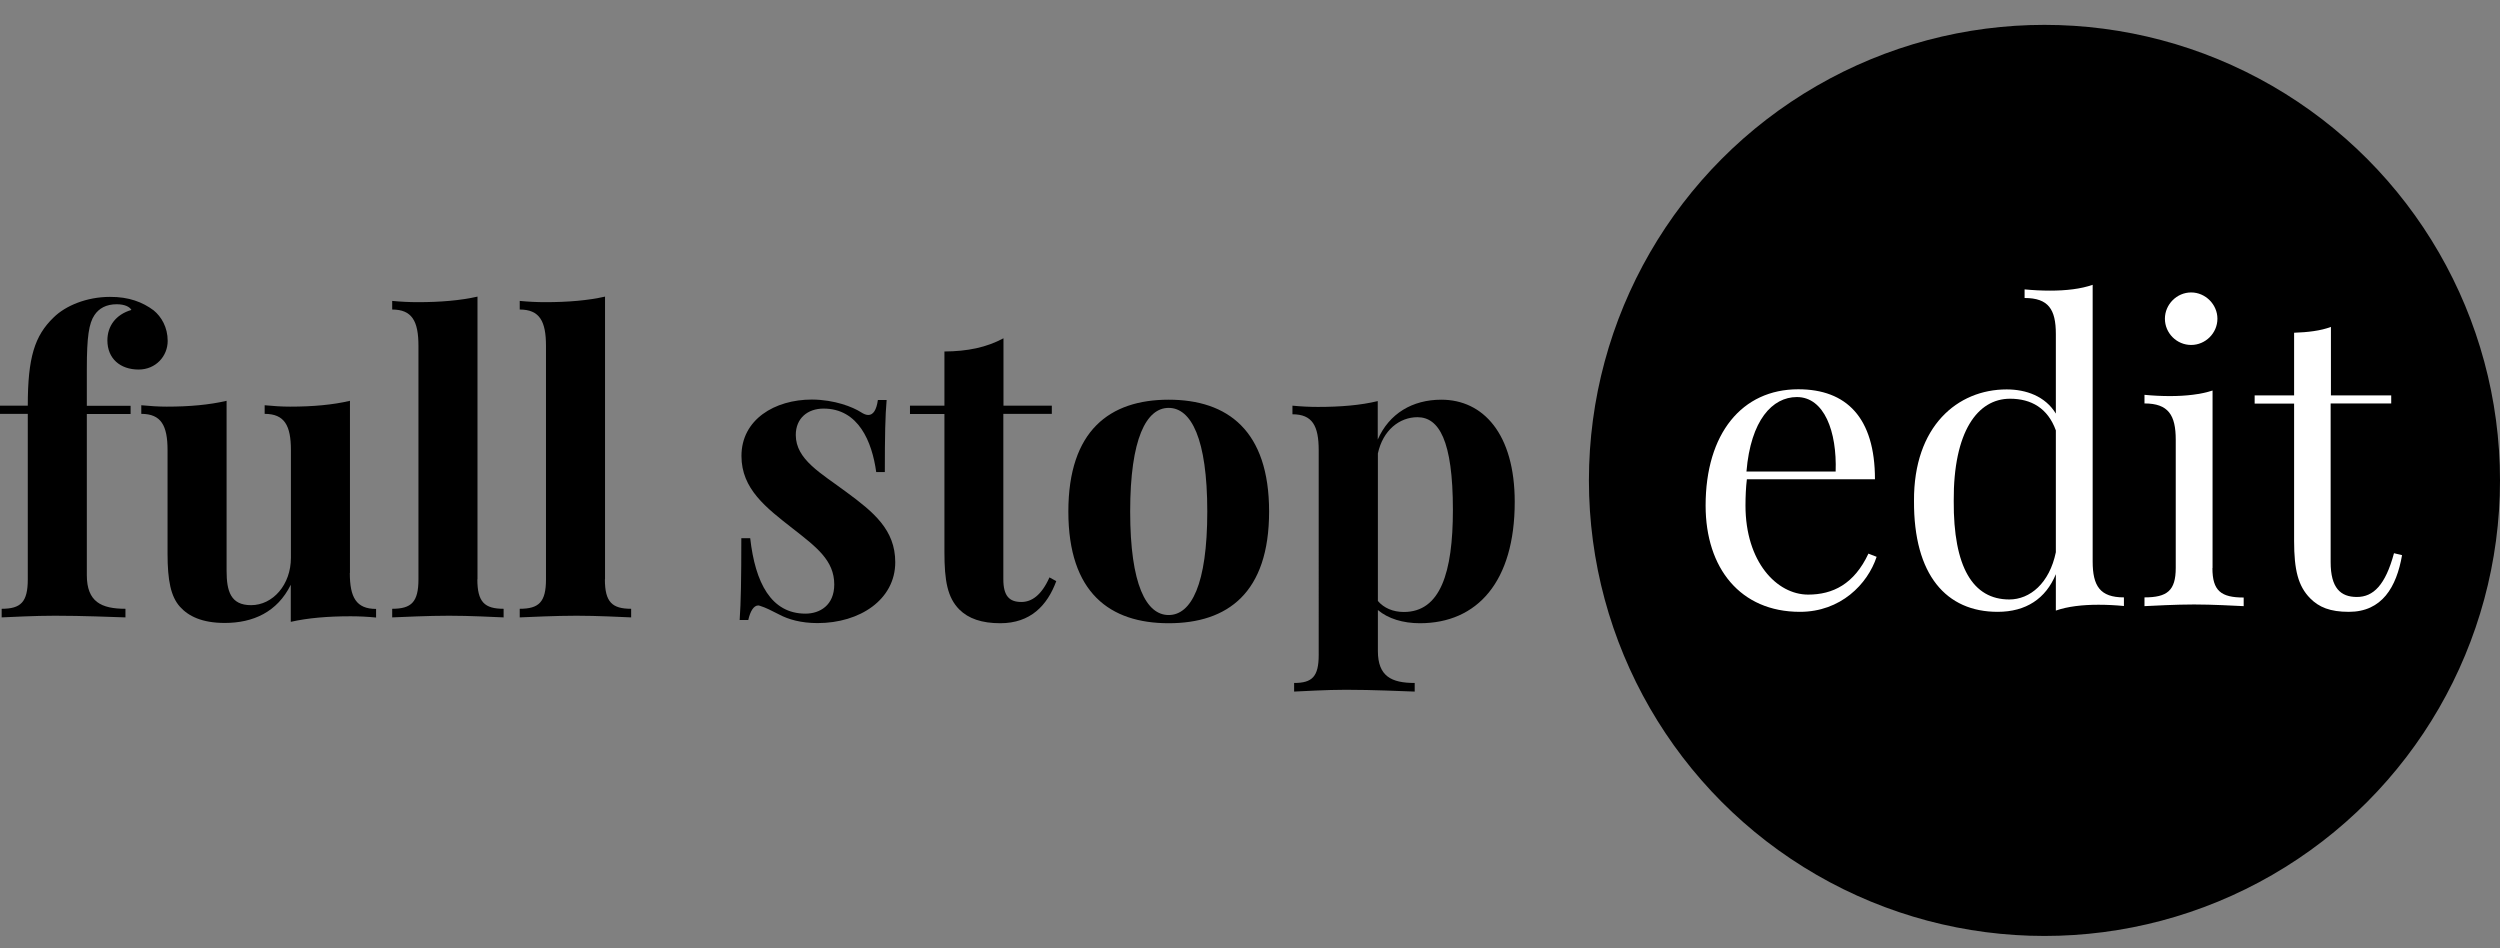 <?xml version="1.0" encoding="utf-8"?>
<!-- Generator: Adobe Illustrator 27.2.0, SVG Export Plug-In . SVG Version: 6.00 Build 0)  -->
<svg version="1.1" id="Layer_1" xmlns="http://www.w3.org/2000/svg" xmlns:xlink="http://www.w3.org/1999/xlink" x="0px" y="0px"
	 viewBox="0 0 179.95 68.27" style="enable-background:new 0 0 179.95 68.27;" xml:space="preserve">
<rect x="0" y="0" width="179.95" height="68.27" fill="#808080" stroke="none"/>
<style type="text/css">
	.st0{fill:#FFFFFF;}
</style>
<g>
	<circle cx="147.16" cy="34.58" r="32.79"/>
	<g>
		<path class="st0" d="M135.08,40.08c-0.65,1.97-2.59,3.96-5.52,3.96c-4.28,0-6.79-3.13-6.79-7.65c0-5.19,2.62-8.37,6.67-8.37
			c3.46,0,5.52,2.03,5.52,6.48h-9.22c-0.07,0.56-0.1,1.24-0.1,1.89c0,4.05,2.25,6.41,4.51,6.41c1.77,0,3.31-0.75,4.34-2.95
			L135.08,40.08z M125.71,33.94h6.42c0.1-2.88-0.82-5.36-2.79-5.36C127.58,28.58,126.02,30.23,125.71,33.94z"/>
		<path class="st0" d="M150.63,40.41c0,1.77,0.53,2.59,2.25,2.59v0.62c-0.62-0.06-1.24-0.09-1.83-0.09c-1.15,0-2.22,0.12-3.07,0.42
			v-2.62c-0.72,1.76-2.15,2.71-4.19,2.71c-3.69,0-6.05-2.64-6.02-7.99c-0.03-5.37,3.13-8.02,6.67-8.02c1.4,0,2.78,0.49,3.54,1.74
			v-5.73c0-1.77-0.53-2.59-2.25-2.59v-0.62c0.62,0.06,1.24,0.09,1.83,0.09c1.15,0,2.22-0.12,3.07-0.42V40.41z M147.98,39.75v-8.77
			c-0.58-1.6-1.77-2.28-3.3-2.28c-2.33,0-4.08,2.36-4.05,7.35c-0.03,4.77,1.38,7.1,4,7.1C146.12,43.15,147.52,41.98,147.98,39.75z"
			/>
		<path class="st0" d="M159.25,40.89c0,1.64,0.62,2.12,2.25,2.12v0.62c-0.68-0.03-2.22-0.12-3.57-0.12c-1.35,0-2.89,0.09-3.57,0.12
			V43c1.63,0,2.25-0.48,2.25-2.12v-9.23c0-1.77-0.53-2.61-2.25-2.61v-0.62c0.62,0.06,1.24,0.09,1.83,0.09c1.15,0,2.22-0.12,3.07-0.4
			V40.89z M159.61,22.94c0,1.04-0.86,1.89-1.89,1.89c-1.04,0-1.89-0.85-1.89-1.89c0-1.02,0.85-1.89,1.89-1.89
			C158.75,21.05,159.61,21.92,159.61,22.94z"/>
		<path class="st0" d="M172.12,28.45v0.59h-4.36v11.42c0,1.86,0.71,2.51,1.89,2.51s2.05-0.85,2.67-3.15l0.58,0.14
			c-0.4,2.3-1.44,4.08-3.83,4.08c-1.35,0-2.15-0.33-2.79-0.98c-0.86-0.88-1.15-2.03-1.15-4.13v-9.88h-2.84v-0.59h2.84v-4.51
			c0.96-0.03,1.92-0.14,2.65-0.42v4.93H172.12z"/>
	</g>
	<g>
		<path d="M11.06,22.34c0.56,0.46,1.01,1.22,1.01,2.2c0,1.09-0.85,2.06-2.09,2.06c-1.33,0-2.25-0.79-2.25-2.1
			c0-1.01,0.59-1.86,1.73-2.19C9.33,22.08,8.97,21.9,8.4,21.9c-0.76,0-1.28,0.3-1.6,0.78c-0.4,0.59-0.55,1.57-0.55,3.85v2.68h3.15
			v0.59H6.25V41.4c0,1.92,1.04,2.42,2.78,2.42v0.62c-1.02-0.03-3.04-0.12-5.08-0.12c-1.5,0-3.08,0.09-3.83,0.12v-0.62
			C1.5,43.82,2,43.34,2,41.7V29.79H0V29.2h2c0-3.47,0.49-5.03,1.86-6.35c0.86-0.85,2.39-1.48,4.05-1.48
			C9.28,21.36,10.27,21.75,11.06,22.34z"/>
		<path d="M25.18,41.24c0,1.76,0.46,2.59,1.89,2.59v0.62c-0.62-0.06-1.24-0.09-1.83-0.09c-1.64,0-3.08,0.12-4.31,0.4v-2.67
			c-0.97,1.97-2.72,2.75-4.75,2.75c-1.63,0-2.61-0.48-3.23-1.17c-0.65-0.73-0.89-1.87-0.89-3.82V32.4c0-1.77-0.46-2.61-1.89-2.61
			v-0.62c0.62,0.06,1.24,0.1,1.83,0.1c1.64,0,3.07-0.13,4.31-0.42v12.23c0,1.47,0.29,2.48,1.76,2.48c1.57,0,2.87-1.47,2.87-3.41
			V32.4c0-1.77-0.46-2.61-1.89-2.61v-0.62c0.62,0.06,1.24,0.1,1.83,0.1c1.64,0,3.08-0.13,4.31-0.42V41.24z"/>
		<path d="M34.36,41.7c0,1.64,0.52,2.12,1.89,2.12v0.62c-0.75-0.03-2.41-0.12-3.93-0.12c-1.54,0-3.3,0.09-4.09,0.12v-0.62
			c1.38,0,1.89-0.48,1.89-2.12V24.89c0-1.77-0.46-2.61-1.89-2.61v-0.62c0.62,0.06,1.24,0.09,1.83,0.09c1.64,0,3.08-0.12,4.31-0.4
			V41.7z"/>
		<path d="M43.54,41.7c0,1.64,0.52,2.12,1.89,2.12v0.62c-0.75-0.03-2.41-0.12-3.93-0.12c-1.54,0-3.3,0.09-4.09,0.12v-0.62
			c1.38,0,1.89-0.48,1.89-2.12V24.89c0-1.77-0.46-2.61-1.89-2.61v-0.62c0.62,0.06,1.24,0.09,1.83,0.09c1.64,0,3.08-0.12,4.31-0.4
			V41.7z"/>
		<path d="M61.97,29.67c0.2,0.13,0.37,0.2,0.53,0.2c0.35,0,0.59-0.35,0.69-1.08h0.63c-0.1,1.12-0.13,2.56-0.13,5.19h-0.62
			c-0.3-2.18-1.27-4.57-3.79-4.57c-1.14,0-2,0.69-2,1.9c0,1.77,1.82,2.75,3.63,4.1c1.97,1.45,3.53,2.72,3.53,5.06
			c0,2.69-2.55,4.38-5.59,4.38c-1.18,0-2.1-0.26-2.77-0.62c-0.53-0.27-0.95-0.49-1.37-0.62c-0.04-0.01-0.09-0.03-0.13-0.03
			c-0.33,0-0.58,0.42-0.72,1.05h-0.62c0.09-1.27,0.12-2.91,0.12-5.89H54c0.36,3.2,1.5,5.43,3.98,5.43c1.02,0,2.07-0.59,2.07-2.1
			c0-1.73-1.28-2.69-2.98-4.02c-1.93-1.51-3.7-2.85-3.7-5.23c0-2.62,2.39-4.06,5.07-4.06C60.09,28.77,61.39,29.3,61.97,29.67z"/>
		<path d="M75.71,29.2v0.59h-3.49v11.9c0,1.21,0.43,1.64,1.3,1.64c0.72,0,1.44-0.46,2.02-1.77l0.49,0.27
			c-0.65,1.76-1.86,3.03-4.03,3.03c-1.33,0-2.29-0.33-2.95-0.99c-0.85-0.86-1.07-2.06-1.07-4.12v-9.95H65.5V29.2h2.48v-3.9
			c1.66-0.01,3.02-0.29,4.25-0.95v4.85H75.71z"/>
		<path d="M91.35,36.82c0,5.85-2.98,8.04-7.23,8.04c-4.23,0-7.22-2.19-7.22-8.04c0-5.83,2.98-8.05,7.22-8.05
			C88.36,28.77,91.35,30.99,91.35,36.82z M81.35,36.82c0,5.29,1.17,7.45,2.77,7.45c1.61,0,2.78-2.16,2.78-7.45
			c0-5.27-1.17-7.46-2.78-7.46C82.52,29.36,81.35,31.55,81.35,36.82z"/>
		<path d="M109.03,36.13c0,5.73-2.69,8.73-6.83,8.73c-1.21,0-2.29-0.33-3.02-0.95v2.95c0,1.83,0.99,2.3,2.65,2.3v0.62
			c-0.99-0.03-2.95-0.13-4.96-0.13c-1.44,0-2.98,0.1-3.72,0.13v-0.62c1.3,0,1.77-0.45,1.77-2.02V32.41c0-1.77-0.46-2.59-1.89-2.59
			V29.2c0.62,0.06,1.24,0.09,1.83,0.09c1.64,0,3.08-0.12,4.31-0.42v2.77c0.82-1.87,2.49-2.87,4.58-2.87
			C106.75,28.77,109.03,31.22,109.03,36.13z M104.58,36.7c0-5.01-1.01-6.67-2.55-6.67c-1.3,0-2.49,0.94-2.85,2.61v10.62
			c0.43,0.5,1.08,0.79,1.87,0.79C103.67,44.05,104.58,41.24,104.58,36.7z"/>
	</g>
</g>
</svg>
